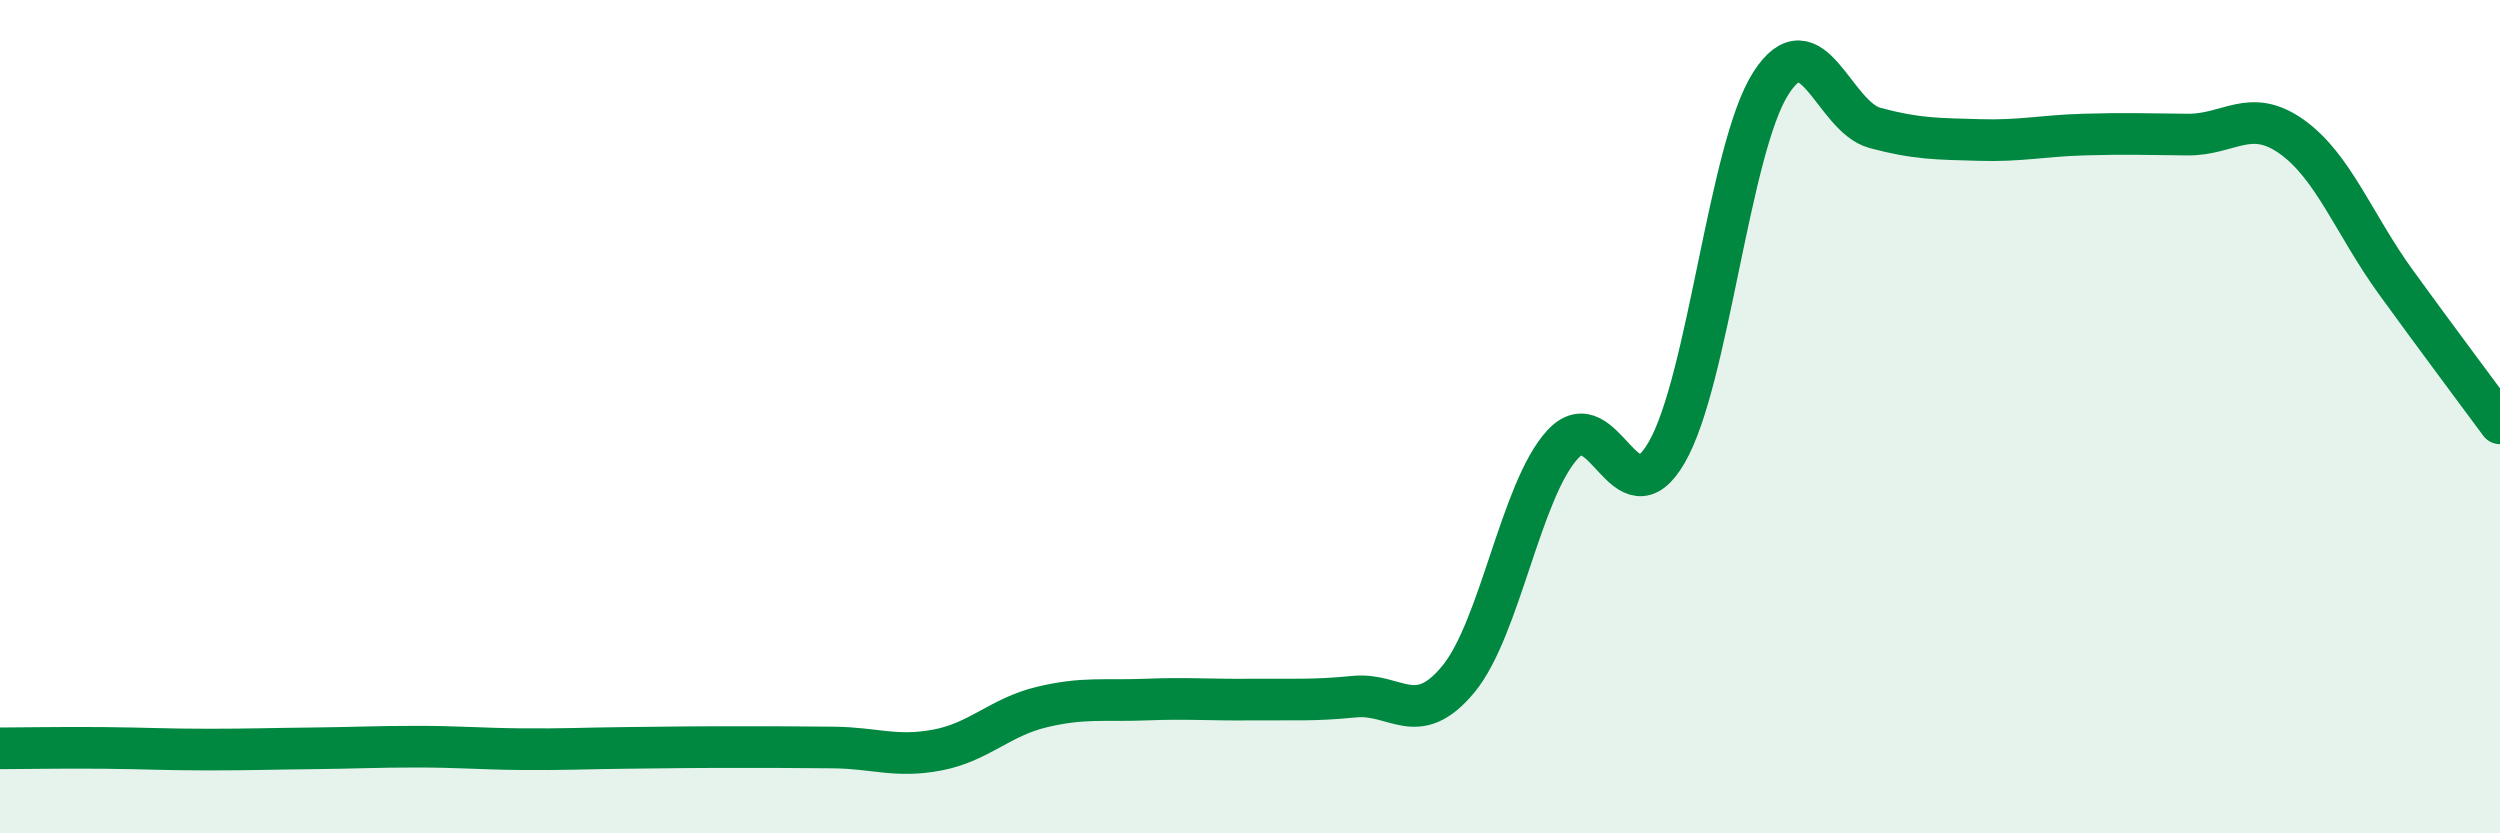 
    <svg width="60" height="20" viewBox="0 0 60 20" xmlns="http://www.w3.org/2000/svg">
      <path
        d="M 0,17.96 C 0.5,17.96 1.5,17.94 2.5,17.95 C 3.5,17.96 4,17.99 5,17.99 C 6,17.99 6.5,17.97 7.5,17.96 C 8.5,17.95 9,17.92 10,17.92 C 11,17.92 11.5,17.97 12.5,17.98 C 13.5,17.99 14,17.96 15,17.95 C 16,17.94 16.5,17.93 17.5,17.93 C 18.5,17.93 19,17.93 20,17.94 C 21,17.95 21.5,18.19 22.5,18 C 23.5,17.81 24,17.21 25,16.97 C 26,16.73 26.5,16.83 27.5,16.79 C 28.5,16.75 29,16.8 30,16.79 C 31,16.78 31.5,16.82 32.5,16.72 C 33.5,16.62 34,17.51 35,16.3 C 36,15.09 36.5,11.76 37.5,10.67 C 38.5,9.58 39,12.59 40,10.86 C 41,9.13 41.5,3.56 42.5,2 C 43.5,0.44 44,2.8 45,3.07 C 46,3.34 46.5,3.33 47.5,3.36 C 48.5,3.39 49,3.26 50,3.23 C 51,3.2 51.5,3.22 52.5,3.23 C 53.5,3.24 54,2.57 55,3.28 C 56,3.99 56.5,5.39 57.5,6.77 C 58.5,8.15 59.5,9.48 60,10.16L60 20L0 20Z"
        fill="#008740"
        opacity="0.1"
        stroke-linecap="round"
        stroke-linejoin="round"
      />
      <path
        d="M 0,17.96 C 0.5,17.96 1.5,17.94 2.5,17.95 C 3.5,17.96 4,17.99 5,17.99 C 6,17.99 6.5,17.97 7.5,17.96 C 8.5,17.95 9,17.92 10,17.92 C 11,17.92 11.5,17.97 12.5,17.98 C 13.5,17.99 14,17.96 15,17.95 C 16,17.94 16.5,17.93 17.5,17.93 C 18.5,17.93 19,17.93 20,17.94 C 21,17.95 21.5,18.19 22.5,18 C 23.5,17.81 24,17.21 25,16.97 C 26,16.73 26.5,16.83 27.5,16.79 C 28.5,16.75 29,16.8 30,16.79 C 31,16.78 31.5,16.82 32.5,16.72 C 33.5,16.62 34,17.51 35,16.3 C 36,15.09 36.5,11.76 37.5,10.67 C 38.5,9.58 39,12.59 40,10.86 C 41,9.13 41.5,3.56 42.5,2 C 43.5,0.44 44,2.8 45,3.07 C 46,3.34 46.5,3.33 47.5,3.36 C 48.5,3.39 49,3.26 50,3.23 C 51,3.2 51.5,3.22 52.5,3.23 C 53.5,3.24 54,2.57 55,3.28 C 56,3.99 56.5,5.39 57.5,6.77 C 58.5,8.15 59.5,9.48 60,10.16"
        stroke="#008740"
        stroke-width="1"
        fill="none"
        stroke-linecap="round"
        stroke-linejoin="round"
      />
    </svg>
  